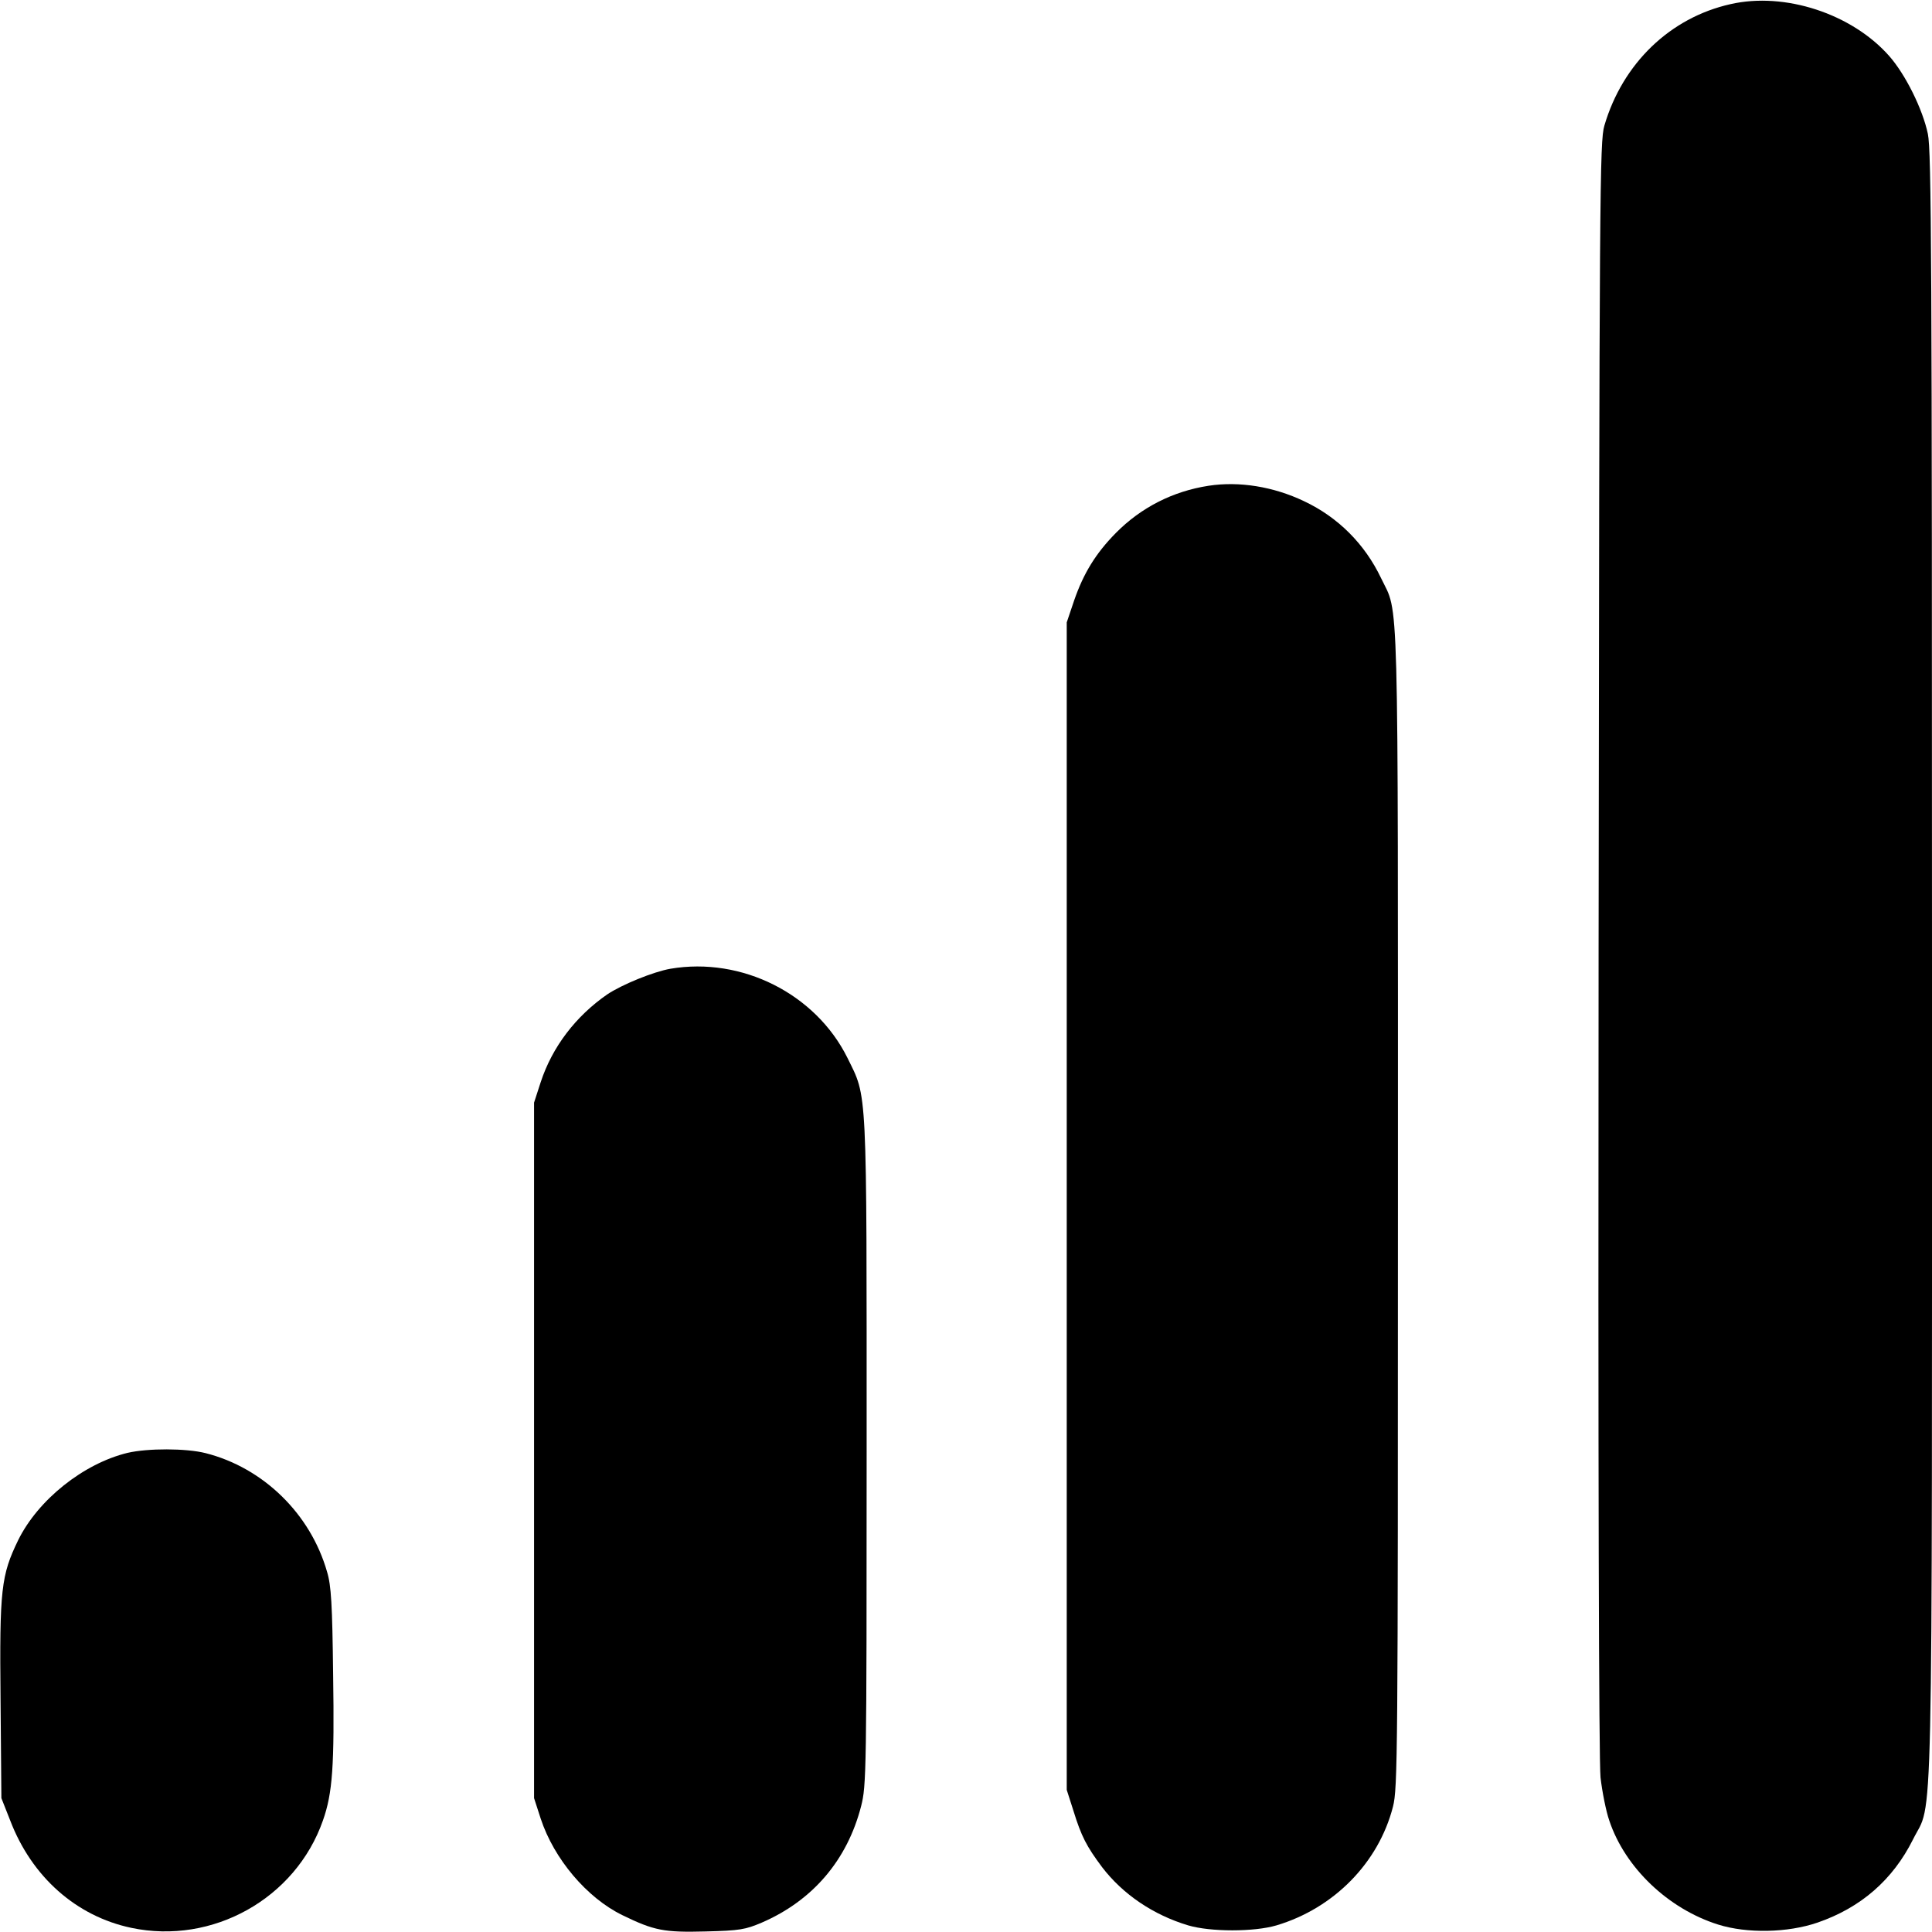 <?xml version="1.0" standalone="no"?>
<!DOCTYPE svg PUBLIC "-//W3C//DTD SVG 20010904//EN"
 "http://www.w3.org/TR/2001/REC-SVG-20010904/DTD/svg10.dtd">
<svg version="1.0" xmlns="http://www.w3.org/2000/svg"
 width="700pt" height="700pt" viewBox="0 0 700 700"
 preserveAspectRatio="xMidYMid meet">
<g transform="translate(0,700) scale(0.1,-0.1)"
fill="#000000" stroke="none">
<path d="M6270 6985 c-219 -49 -391 -215 -457 -440 -17 -57 -18 -222 -21
-2975 -2 -1924 1 -2947 7 -3010 6 -52 20 -123 32 -157 57 -170 213 -319 394
-376 105 -33 252 -30 360 7 157 54 273 155 346 301 74 150 69 -107 69 3165 0
2548 -2 2954 -15 3015 -19 90 -81 215 -140 282 -135 153 -378 233 -575 188z"/>
<path d="M4379 5240 c-130 -20 -245 -79 -336 -171 -73 -74 -117 -146 -151
-244 l-27 -80 0 -2115 0 -2115 24 -75 c29 -94 48 -130 104 -205 75 -98 185
-173 312 -211 81 -24 239 -24 320 0 208 62 370 227 422 430 17 67 18 177 18
2171 0 2299 4 2144 -61 2280 -59 124 -156 221 -279 279 -111 53 -235 73 -346
56z"/>
<path d="M2429 3490 c-62 -11 -175 -57 -229 -93 -114 -79 -199 -190 -241 -318
l-24 -74 0 -1260 0 -1260 24 -74 c48 -146 167 -287 296 -350 115 -56 151 -63
302 -59 124 3 144 7 203 32 185 80 310 227 360 422 19 75 20 115 20 1283 0
1346 3 1280 -70 1429 -115 231 -382 366 -641 322z"/>
<path d="M462 1736 c-160 -39 -324 -170 -396 -316 -62 -128 -68 -177 -64 -580
l3 -355 32 -81 c78 -204 239 -347 439 -389 294 -62 595 106 694 389 35 99 42
197 37 528 -3 256 -7 324 -22 373 -60 210 -231 377 -440 430 -71 18 -210 18
-283 1z"/>
</g>
</svg>
